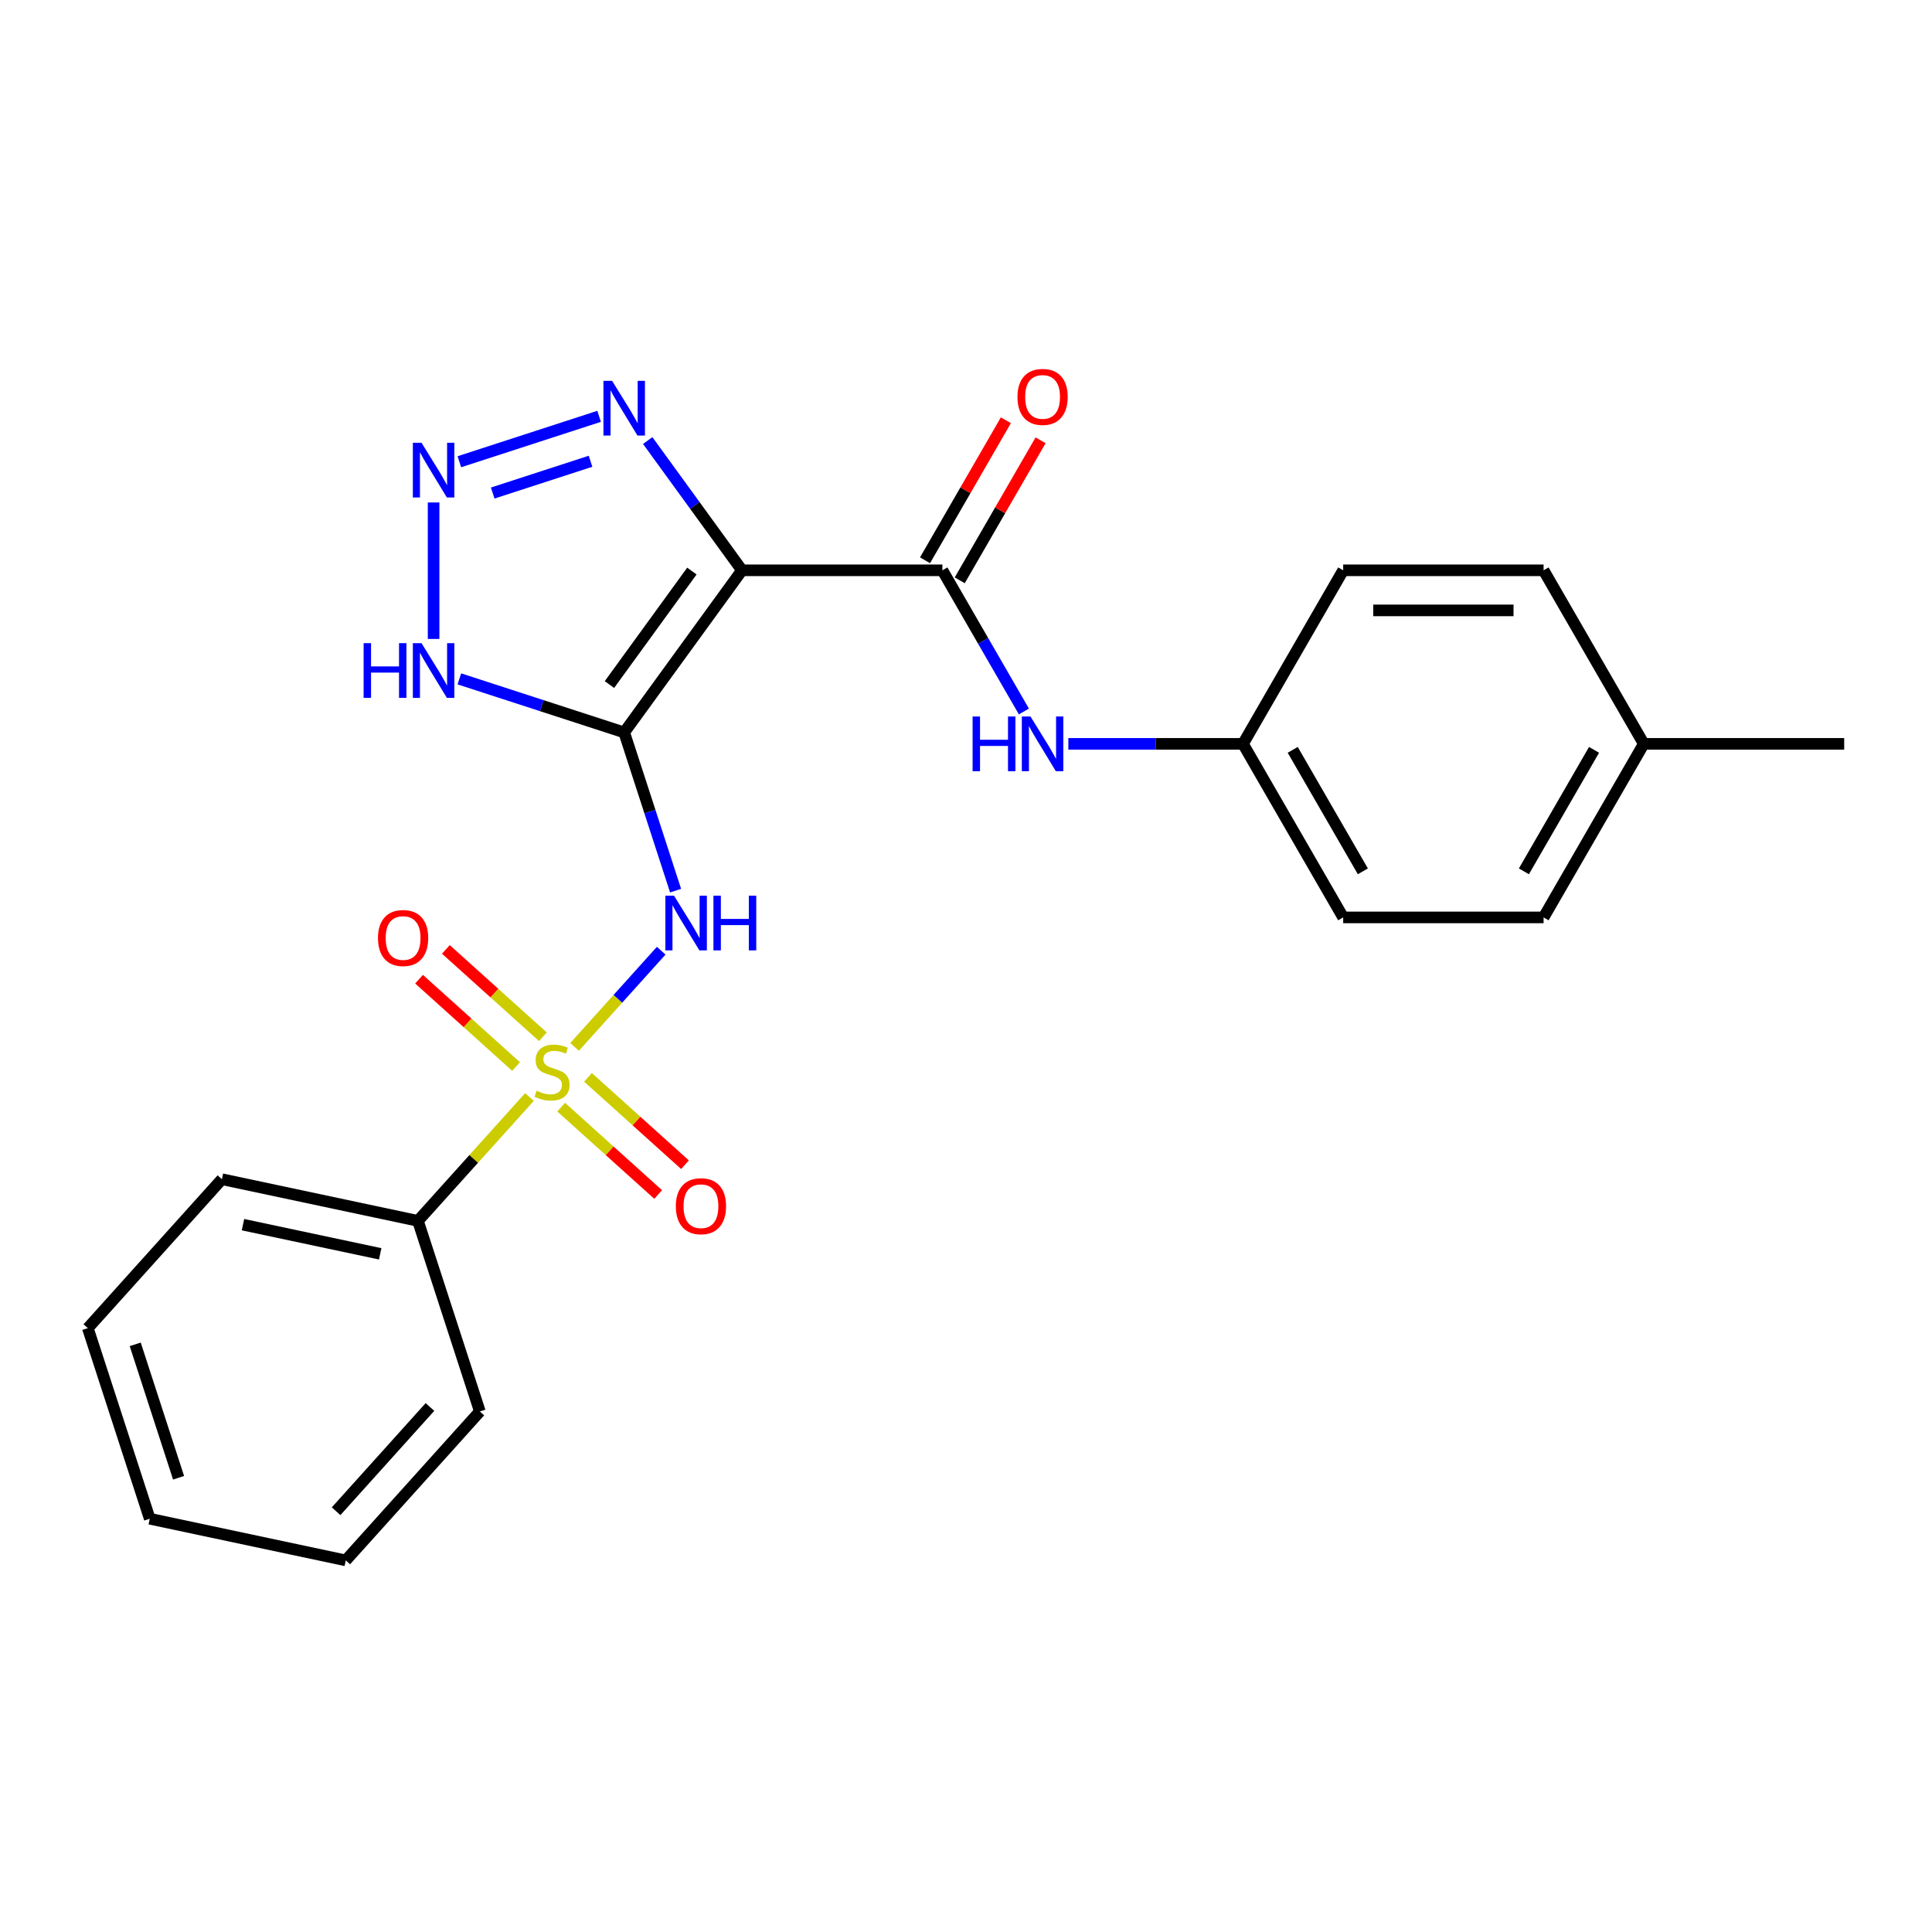 <?xml version='1.0' encoding='iso-8859-1'?>
<svg version='1.1' baseProfile='full'
              xmlns='http://www.w3.org/2000/svg'
                      xmlns:rdkit='http://www.rdkit.org/xml'
                      xmlns:xlink='http://www.w3.org/1999/xlink'
                  xml:space='preserve'
width='1000px' height='1000px' viewBox='0 0 1000 1000'>
<!-- END OF HEADER -->
<rect style='opacity:1.0;fill:#FFFFFF;stroke:none' width='1000' height='1000' x='0' y='0'> </rect>
<path class='bond-1' d='M 323.081,379.107 L 384.05,295.19' style='fill:none;fill-rule:evenodd;stroke:#000000;stroke-width:6px;stroke-linecap:butt;stroke-linejoin:miter;stroke-opacity:1' />
<path class='bond-1' d='M 315.443,354.326 L 358.121,295.584' style='fill:none;fill-rule:evenodd;stroke:#000000;stroke-width:6px;stroke-linecap:butt;stroke-linejoin:miter;stroke-opacity:1' />
<path class='bond-2' d='M 323.081,379.107 L 336.386,420.055' style='fill:none;fill-rule:evenodd;stroke:#000000;stroke-width:6px;stroke-linecap:butt;stroke-linejoin:miter;stroke-opacity:1' />
<path class='bond-2' d='M 336.386,420.055 L 349.691,461.003' style='fill:none;fill-rule:evenodd;stroke:#0000FF;stroke-width:6px;stroke-linecap:butt;stroke-linejoin:miter;stroke-opacity:1' />
<path class='bond-5' d='M 323.081,379.107 L 280.423,365.246' style='fill:none;fill-rule:evenodd;stroke:#000000;stroke-width:6px;stroke-linecap:butt;stroke-linejoin:miter;stroke-opacity:1' />
<path class='bond-5' d='M 280.423,365.246 L 237.764,351.386' style='fill:none;fill-rule:evenodd;stroke:#0000FF;stroke-width:6px;stroke-linecap:butt;stroke-linejoin:miter;stroke-opacity:1' />
<path class='bond-0' d='M 297.401,541.876 L 319.819,516.978' style='fill:none;fill-rule:evenodd;stroke:#CCCC00;stroke-width:6px;stroke-linecap:butt;stroke-linejoin:miter;stroke-opacity:1' />
<path class='bond-0' d='M 319.819,516.978 L 342.237,492.08' style='fill:none;fill-rule:evenodd;stroke:#0000FF;stroke-width:6px;stroke-linecap:butt;stroke-linejoin:miter;stroke-opacity:1' />
<path class='bond-8' d='M 280.995,536.621 L 255.89,514.017' style='fill:none;fill-rule:evenodd;stroke:#CCCC00;stroke-width:6px;stroke-linecap:butt;stroke-linejoin:miter;stroke-opacity:1' />
<path class='bond-8' d='M 255.89,514.017 L 230.785,491.412' style='fill:none;fill-rule:evenodd;stroke:#FF0000;stroke-width:6px;stroke-linecap:butt;stroke-linejoin:miter;stroke-opacity:1' />
<path class='bond-8' d='M 267.114,552.038 L 242.009,529.433' style='fill:none;fill-rule:evenodd;stroke:#CCCC00;stroke-width:6px;stroke-linecap:butt;stroke-linejoin:miter;stroke-opacity:1' />
<path class='bond-8' d='M 242.009,529.433 L 216.904,506.829' style='fill:none;fill-rule:evenodd;stroke:#FF0000;stroke-width:6px;stroke-linecap:butt;stroke-linejoin:miter;stroke-opacity:1' />
<path class='bond-9' d='M 290.46,573.059 L 315.565,595.664' style='fill:none;fill-rule:evenodd;stroke:#CCCC00;stroke-width:6px;stroke-linecap:butt;stroke-linejoin:miter;stroke-opacity:1' />
<path class='bond-9' d='M 315.565,595.664 L 340.67,618.269' style='fill:none;fill-rule:evenodd;stroke:#FF0000;stroke-width:6px;stroke-linecap:butt;stroke-linejoin:miter;stroke-opacity:1' />
<path class='bond-9' d='M 304.341,557.643 L 329.446,580.247' style='fill:none;fill-rule:evenodd;stroke:#CCCC00;stroke-width:6px;stroke-linecap:butt;stroke-linejoin:miter;stroke-opacity:1' />
<path class='bond-9' d='M 329.446,580.247 L 354.552,602.852' style='fill:none;fill-rule:evenodd;stroke:#FF0000;stroke-width:6px;stroke-linecap:butt;stroke-linejoin:miter;stroke-opacity:1' />
<path class='bond-10' d='M 274.054,567.805 L 245.188,599.864' style='fill:none;fill-rule:evenodd;stroke:#CCCC00;stroke-width:6px;stroke-linecap:butt;stroke-linejoin:miter;stroke-opacity:1' />
<path class='bond-10' d='M 245.188,599.864 L 216.321,631.924' style='fill:none;fill-rule:evenodd;stroke:#000000;stroke-width:6px;stroke-linecap:butt;stroke-linejoin:miter;stroke-opacity:1' />
<path class='bond-4' d='M 384.05,295.19 L 487.776,295.19' style='fill:none;fill-rule:evenodd;stroke:#000000;stroke-width:6px;stroke-linecap:butt;stroke-linejoin:miter;stroke-opacity:1' />
<path class='bond-6' d='M 384.05,295.19 L 359.651,261.609' style='fill:none;fill-rule:evenodd;stroke:#000000;stroke-width:6px;stroke-linecap:butt;stroke-linejoin:miter;stroke-opacity:1' />
<path class='bond-6' d='M 359.651,261.609 L 335.253,228.027' style='fill:none;fill-rule:evenodd;stroke:#0000FF;stroke-width:6px;stroke-linecap:butt;stroke-linejoin:miter;stroke-opacity:1' />
<path class='bond-3' d='M 224.431,260.08 L 224.431,330.719' style='fill:none;fill-rule:evenodd;stroke:#0000FF;stroke-width:6px;stroke-linecap:butt;stroke-linejoin:miter;stroke-opacity:1' />
<path class='bond-24' d='M 237.764,238.995 L 310.098,215.492' style='fill:none;fill-rule:evenodd;stroke:#0000FF;stroke-width:6px;stroke-linecap:butt;stroke-linejoin:miter;stroke-opacity:1' />
<path class='bond-24' d='M 255.025,255.199 L 305.659,238.747' style='fill:none;fill-rule:evenodd;stroke:#0000FF;stroke-width:6px;stroke-linecap:butt;stroke-linejoin:miter;stroke-opacity:1' />
<path class='bond-7' d='M 487.776,295.19 L 508.872,331.729' style='fill:none;fill-rule:evenodd;stroke:#000000;stroke-width:6px;stroke-linecap:butt;stroke-linejoin:miter;stroke-opacity:1' />
<path class='bond-7' d='M 508.872,331.729 L 529.967,368.267' style='fill:none;fill-rule:evenodd;stroke:#0000FF;stroke-width:6px;stroke-linecap:butt;stroke-linejoin:miter;stroke-opacity:1' />
<path class='bond-11' d='M 496.759,300.377 L 517.681,264.138' style='fill:none;fill-rule:evenodd;stroke:#000000;stroke-width:6px;stroke-linecap:butt;stroke-linejoin:miter;stroke-opacity:1' />
<path class='bond-11' d='M 517.681,264.138 L 538.604,227.9' style='fill:none;fill-rule:evenodd;stroke:#FF0000;stroke-width:6px;stroke-linecap:butt;stroke-linejoin:miter;stroke-opacity:1' />
<path class='bond-11' d='M 478.793,290.004 L 499.715,253.766' style='fill:none;fill-rule:evenodd;stroke:#000000;stroke-width:6px;stroke-linecap:butt;stroke-linejoin:miter;stroke-opacity:1' />
<path class='bond-11' d='M 499.715,253.766 L 520.638,217.527' style='fill:none;fill-rule:evenodd;stroke:#FF0000;stroke-width:6px;stroke-linecap:butt;stroke-linejoin:miter;stroke-opacity:1' />
<path class='bond-12' d='M 552.973,385.02 L 598.169,385.02' style='fill:none;fill-rule:evenodd;stroke:#0000FF;stroke-width:6px;stroke-linecap:butt;stroke-linejoin:miter;stroke-opacity:1' />
<path class='bond-12' d='M 598.169,385.02 L 643.366,385.02' style='fill:none;fill-rule:evenodd;stroke:#000000;stroke-width:6px;stroke-linecap:butt;stroke-linejoin:miter;stroke-opacity:1' />
<path class='bond-18' d='M 216.321,631.924 L 114.861,610.358' style='fill:none;fill-rule:evenodd;stroke:#000000;stroke-width:6px;stroke-linecap:butt;stroke-linejoin:miter;stroke-opacity:1' />
<path class='bond-18' d='M 196.789,648.981 L 125.767,633.885' style='fill:none;fill-rule:evenodd;stroke:#000000;stroke-width:6px;stroke-linecap:butt;stroke-linejoin:miter;stroke-opacity:1' />
<path class='bond-19' d='M 216.321,631.924 L 248.374,730.574' style='fill:none;fill-rule:evenodd;stroke:#000000;stroke-width:6px;stroke-linecap:butt;stroke-linejoin:miter;stroke-opacity:1' />
<path class='bond-14' d='M 643.366,385.02 L 695.229,295.19' style='fill:none;fill-rule:evenodd;stroke:#000000;stroke-width:6px;stroke-linecap:butt;stroke-linejoin:miter;stroke-opacity:1' />
<path class='bond-15' d='M 643.366,385.02 L 695.229,474.85' style='fill:none;fill-rule:evenodd;stroke:#000000;stroke-width:6px;stroke-linecap:butt;stroke-linejoin:miter;stroke-opacity:1' />
<path class='bond-15' d='M 669.111,388.122 L 705.416,451.003' style='fill:none;fill-rule:evenodd;stroke:#000000;stroke-width:6px;stroke-linecap:butt;stroke-linejoin:miter;stroke-opacity:1' />
<path class='bond-13' d='M 850.819,385.02 L 798.956,474.85' style='fill:none;fill-rule:evenodd;stroke:#000000;stroke-width:6px;stroke-linecap:butt;stroke-linejoin:miter;stroke-opacity:1' />
<path class='bond-13' d='M 825.074,388.122 L 788.769,451.003' style='fill:none;fill-rule:evenodd;stroke:#000000;stroke-width:6px;stroke-linecap:butt;stroke-linejoin:miter;stroke-opacity:1' />
<path class='bond-20' d='M 850.819,385.02 L 954.545,385.02' style='fill:none;fill-rule:evenodd;stroke:#000000;stroke-width:6px;stroke-linecap:butt;stroke-linejoin:miter;stroke-opacity:1' />
<path class='bond-26' d='M 850.819,385.02 L 798.956,295.19' style='fill:none;fill-rule:evenodd;stroke:#000000;stroke-width:6px;stroke-linecap:butt;stroke-linejoin:miter;stroke-opacity:1' />
<path class='bond-16' d='M 695.229,295.19 L 798.956,295.19' style='fill:none;fill-rule:evenodd;stroke:#000000;stroke-width:6px;stroke-linecap:butt;stroke-linejoin:miter;stroke-opacity:1' />
<path class='bond-16' d='M 710.788,315.936 L 783.397,315.936' style='fill:none;fill-rule:evenodd;stroke:#000000;stroke-width:6px;stroke-linecap:butt;stroke-linejoin:miter;stroke-opacity:1' />
<path class='bond-17' d='M 695.229,474.85 L 798.956,474.85' style='fill:none;fill-rule:evenodd;stroke:#000000;stroke-width:6px;stroke-linecap:butt;stroke-linejoin:miter;stroke-opacity:1' />
<path class='bond-22' d='M 114.861,610.358 L 45.455,687.442' style='fill:none;fill-rule:evenodd;stroke:#000000;stroke-width:6px;stroke-linecap:butt;stroke-linejoin:miter;stroke-opacity:1' />
<path class='bond-21' d='M 248.374,730.574 L 178.968,807.658' style='fill:none;fill-rule:evenodd;stroke:#000000;stroke-width:6px;stroke-linecap:butt;stroke-linejoin:miter;stroke-opacity:1' />
<path class='bond-21' d='M 222.546,728.255 L 173.962,782.214' style='fill:none;fill-rule:evenodd;stroke:#000000;stroke-width:6px;stroke-linecap:butt;stroke-linejoin:miter;stroke-opacity:1' />
<path class='bond-23' d='M 178.968,807.658 L 77.508,786.092' style='fill:none;fill-rule:evenodd;stroke:#000000;stroke-width:6px;stroke-linecap:butt;stroke-linejoin:miter;stroke-opacity:1' />
<path class='bond-25' d='M 45.455,687.442 L 77.508,786.092' style='fill:none;fill-rule:evenodd;stroke:#000000;stroke-width:6px;stroke-linecap:butt;stroke-linejoin:miter;stroke-opacity:1' />
<path class='bond-25' d='M 69.993,695.829 L 92.43,764.884' style='fill:none;fill-rule:evenodd;stroke:#000000;stroke-width:6px;stroke-linecap:butt;stroke-linejoin:miter;stroke-opacity:1' />
<path  class='atom-1' d='M 277.728 564.56
Q 278.048 564.68, 279.368 565.24
Q 280.688 565.8, 282.128 566.16
Q 283.608 566.48, 285.048 566.48
Q 287.728 566.48, 289.288 565.2
Q 290.848 563.88, 290.848 561.6
Q 290.848 560.04, 290.048 559.08
Q 289.288 558.12, 288.088 557.6
Q 286.888 557.08, 284.888 556.48
Q 282.368 555.72, 280.848 555
Q 279.368 554.28, 278.288 552.76
Q 277.248 551.24, 277.248 548.68
Q 277.248 545.12, 279.648 542.92
Q 282.088 540.72, 286.888 540.72
Q 290.168 540.72, 293.888 542.28
L 292.968 545.36
Q 289.568 543.96, 287.008 543.96
Q 284.248 543.96, 282.728 545.12
Q 281.208 546.24, 281.248 548.2
Q 281.248 549.72, 282.008 550.64
Q 282.808 551.56, 283.928 552.08
Q 285.088 552.6, 287.008 553.2
Q 289.568 554, 291.088 554.8
Q 292.608 555.6, 293.688 557.24
Q 294.808 558.84, 294.808 561.6
Q 294.808 565.52, 292.168 567.64
Q 289.568 569.72, 285.208 569.72
Q 282.688 569.72, 280.768 569.16
Q 278.888 568.64, 276.648 567.72
L 277.728 564.56
' fill='#CCCC00'/>
<path  class='atom-3' d='M 348.874 463.597
L 358.154 478.597
Q 359.074 480.077, 360.554 482.757
Q 362.034 485.437, 362.114 485.597
L 362.114 463.597
L 365.874 463.597
L 365.874 491.917
L 361.994 491.917
L 352.034 475.517
Q 350.874 473.597, 349.634 471.397
Q 348.434 469.197, 348.074 468.517
L 348.074 491.917
L 344.394 491.917
L 344.394 463.597
L 348.874 463.597
' fill='#0000FF'/>
<path  class='atom-3' d='M 369.274 463.597
L 373.114 463.597
L 373.114 475.637
L 387.594 475.637
L 387.594 463.597
L 391.434 463.597
L 391.434 491.917
L 387.594 491.917
L 387.594 478.837
L 373.114 478.837
L 373.114 491.917
L 369.274 491.917
L 369.274 463.597
' fill='#0000FF'/>
<path  class='atom-4' d='M 218.171 229.167
L 227.451 244.167
Q 228.371 245.647, 229.851 248.327
Q 231.331 251.007, 231.411 251.167
L 231.411 229.167
L 235.171 229.167
L 235.171 257.487
L 231.291 257.487
L 221.331 241.087
Q 220.171 239.167, 218.931 236.967
Q 217.731 234.767, 217.371 234.087
L 217.371 257.487
L 213.691 257.487
L 213.691 229.167
L 218.171 229.167
' fill='#0000FF'/>
<path  class='atom-6' d='M 188.211 332.894
L 192.051 332.894
L 192.051 344.934
L 206.531 344.934
L 206.531 332.894
L 210.371 332.894
L 210.371 361.214
L 206.531 361.214
L 206.531 348.134
L 192.051 348.134
L 192.051 361.214
L 188.211 361.214
L 188.211 332.894
' fill='#0000FF'/>
<path  class='atom-6' d='M 218.171 332.894
L 227.451 347.894
Q 228.371 349.374, 229.851 352.054
Q 231.331 354.734, 231.411 354.894
L 231.411 332.894
L 235.171 332.894
L 235.171 361.214
L 231.291 361.214
L 221.331 344.814
Q 220.171 342.894, 218.931 340.694
Q 217.731 338.494, 217.371 337.814
L 217.371 361.214
L 213.691 361.214
L 213.691 332.894
L 218.171 332.894
' fill='#0000FF'/>
<path  class='atom-7' d='M 316.821 197.114
L 326.101 212.114
Q 327.021 213.594, 328.501 216.274
Q 329.981 218.954, 330.061 219.114
L 330.061 197.114
L 333.821 197.114
L 333.821 225.434
L 329.941 225.434
L 319.981 209.034
Q 318.821 207.114, 317.581 204.914
Q 316.381 202.714, 316.021 202.034
L 316.021 225.434
L 312.341 225.434
L 312.341 197.114
L 316.821 197.114
' fill='#0000FF'/>
<path  class='atom-8' d='M 503.419 370.86
L 507.259 370.86
L 507.259 382.9
L 521.739 382.9
L 521.739 370.86
L 525.579 370.86
L 525.579 399.18
L 521.739 399.18
L 521.739 386.1
L 507.259 386.1
L 507.259 399.18
L 503.419 399.18
L 503.419 370.86
' fill='#0000FF'/>
<path  class='atom-8' d='M 533.379 370.86
L 542.659 385.86
Q 543.579 387.34, 545.059 390.02
Q 546.539 392.7, 546.619 392.86
L 546.619 370.86
L 550.379 370.86
L 550.379 399.18
L 546.499 399.18
L 536.539 382.78
Q 535.379 380.86, 534.139 378.66
Q 532.939 376.46, 532.579 375.78
L 532.579 399.18
L 528.899 399.18
L 528.899 370.86
L 533.379 370.86
' fill='#0000FF'/>
<path  class='atom-9' d='M 195.644 485.514
Q 195.644 478.714, 199.004 474.914
Q 202.364 471.114, 208.644 471.114
Q 214.924 471.114, 218.284 474.914
Q 221.644 478.714, 221.644 485.514
Q 221.644 492.394, 218.244 496.314
Q 214.844 500.194, 208.644 500.194
Q 202.404 500.194, 199.004 496.314
Q 195.644 492.434, 195.644 485.514
M 208.644 496.994
Q 212.964 496.994, 215.284 494.114
Q 217.644 491.194, 217.644 485.514
Q 217.644 479.954, 215.284 477.154
Q 212.964 474.314, 208.644 474.314
Q 204.324 474.314, 201.964 477.114
Q 199.644 479.914, 199.644 485.514
Q 199.644 491.234, 201.964 494.114
Q 204.324 496.994, 208.644 496.994
' fill='#FF0000'/>
<path  class='atom-10' d='M 349.811 624.327
Q 349.811 617.527, 353.171 613.727
Q 356.531 609.927, 362.811 609.927
Q 369.091 609.927, 372.451 613.727
Q 375.811 617.527, 375.811 624.327
Q 375.811 631.207, 372.411 635.127
Q 369.011 639.007, 362.811 639.007
Q 356.571 639.007, 353.171 635.127
Q 349.811 631.247, 349.811 624.327
M 362.811 635.807
Q 367.131 635.807, 369.451 632.927
Q 371.811 630.007, 371.811 624.327
Q 371.811 618.767, 369.451 615.967
Q 367.131 613.127, 362.811 613.127
Q 358.491 613.127, 356.131 615.927
Q 353.811 618.727, 353.811 624.327
Q 353.811 630.047, 356.131 632.927
Q 358.491 635.807, 362.811 635.807
' fill='#FF0000'/>
<path  class='atom-12' d='M 526.639 205.44
Q 526.639 198.64, 529.999 194.84
Q 533.359 191.04, 539.639 191.04
Q 545.919 191.04, 549.279 194.84
Q 552.639 198.64, 552.639 205.44
Q 552.639 212.32, 549.239 216.24
Q 545.839 220.12, 539.639 220.12
Q 533.399 220.12, 529.999 216.24
Q 526.639 212.36, 526.639 205.44
M 539.639 216.92
Q 543.959 216.92, 546.279 214.04
Q 548.639 211.12, 548.639 205.44
Q 548.639 199.88, 546.279 197.08
Q 543.959 194.24, 539.639 194.24
Q 535.319 194.24, 532.959 197.04
Q 530.639 199.84, 530.639 205.44
Q 530.639 211.16, 532.959 214.04
Q 535.319 216.92, 539.639 216.92
' fill='#FF0000'/>
</svg>
